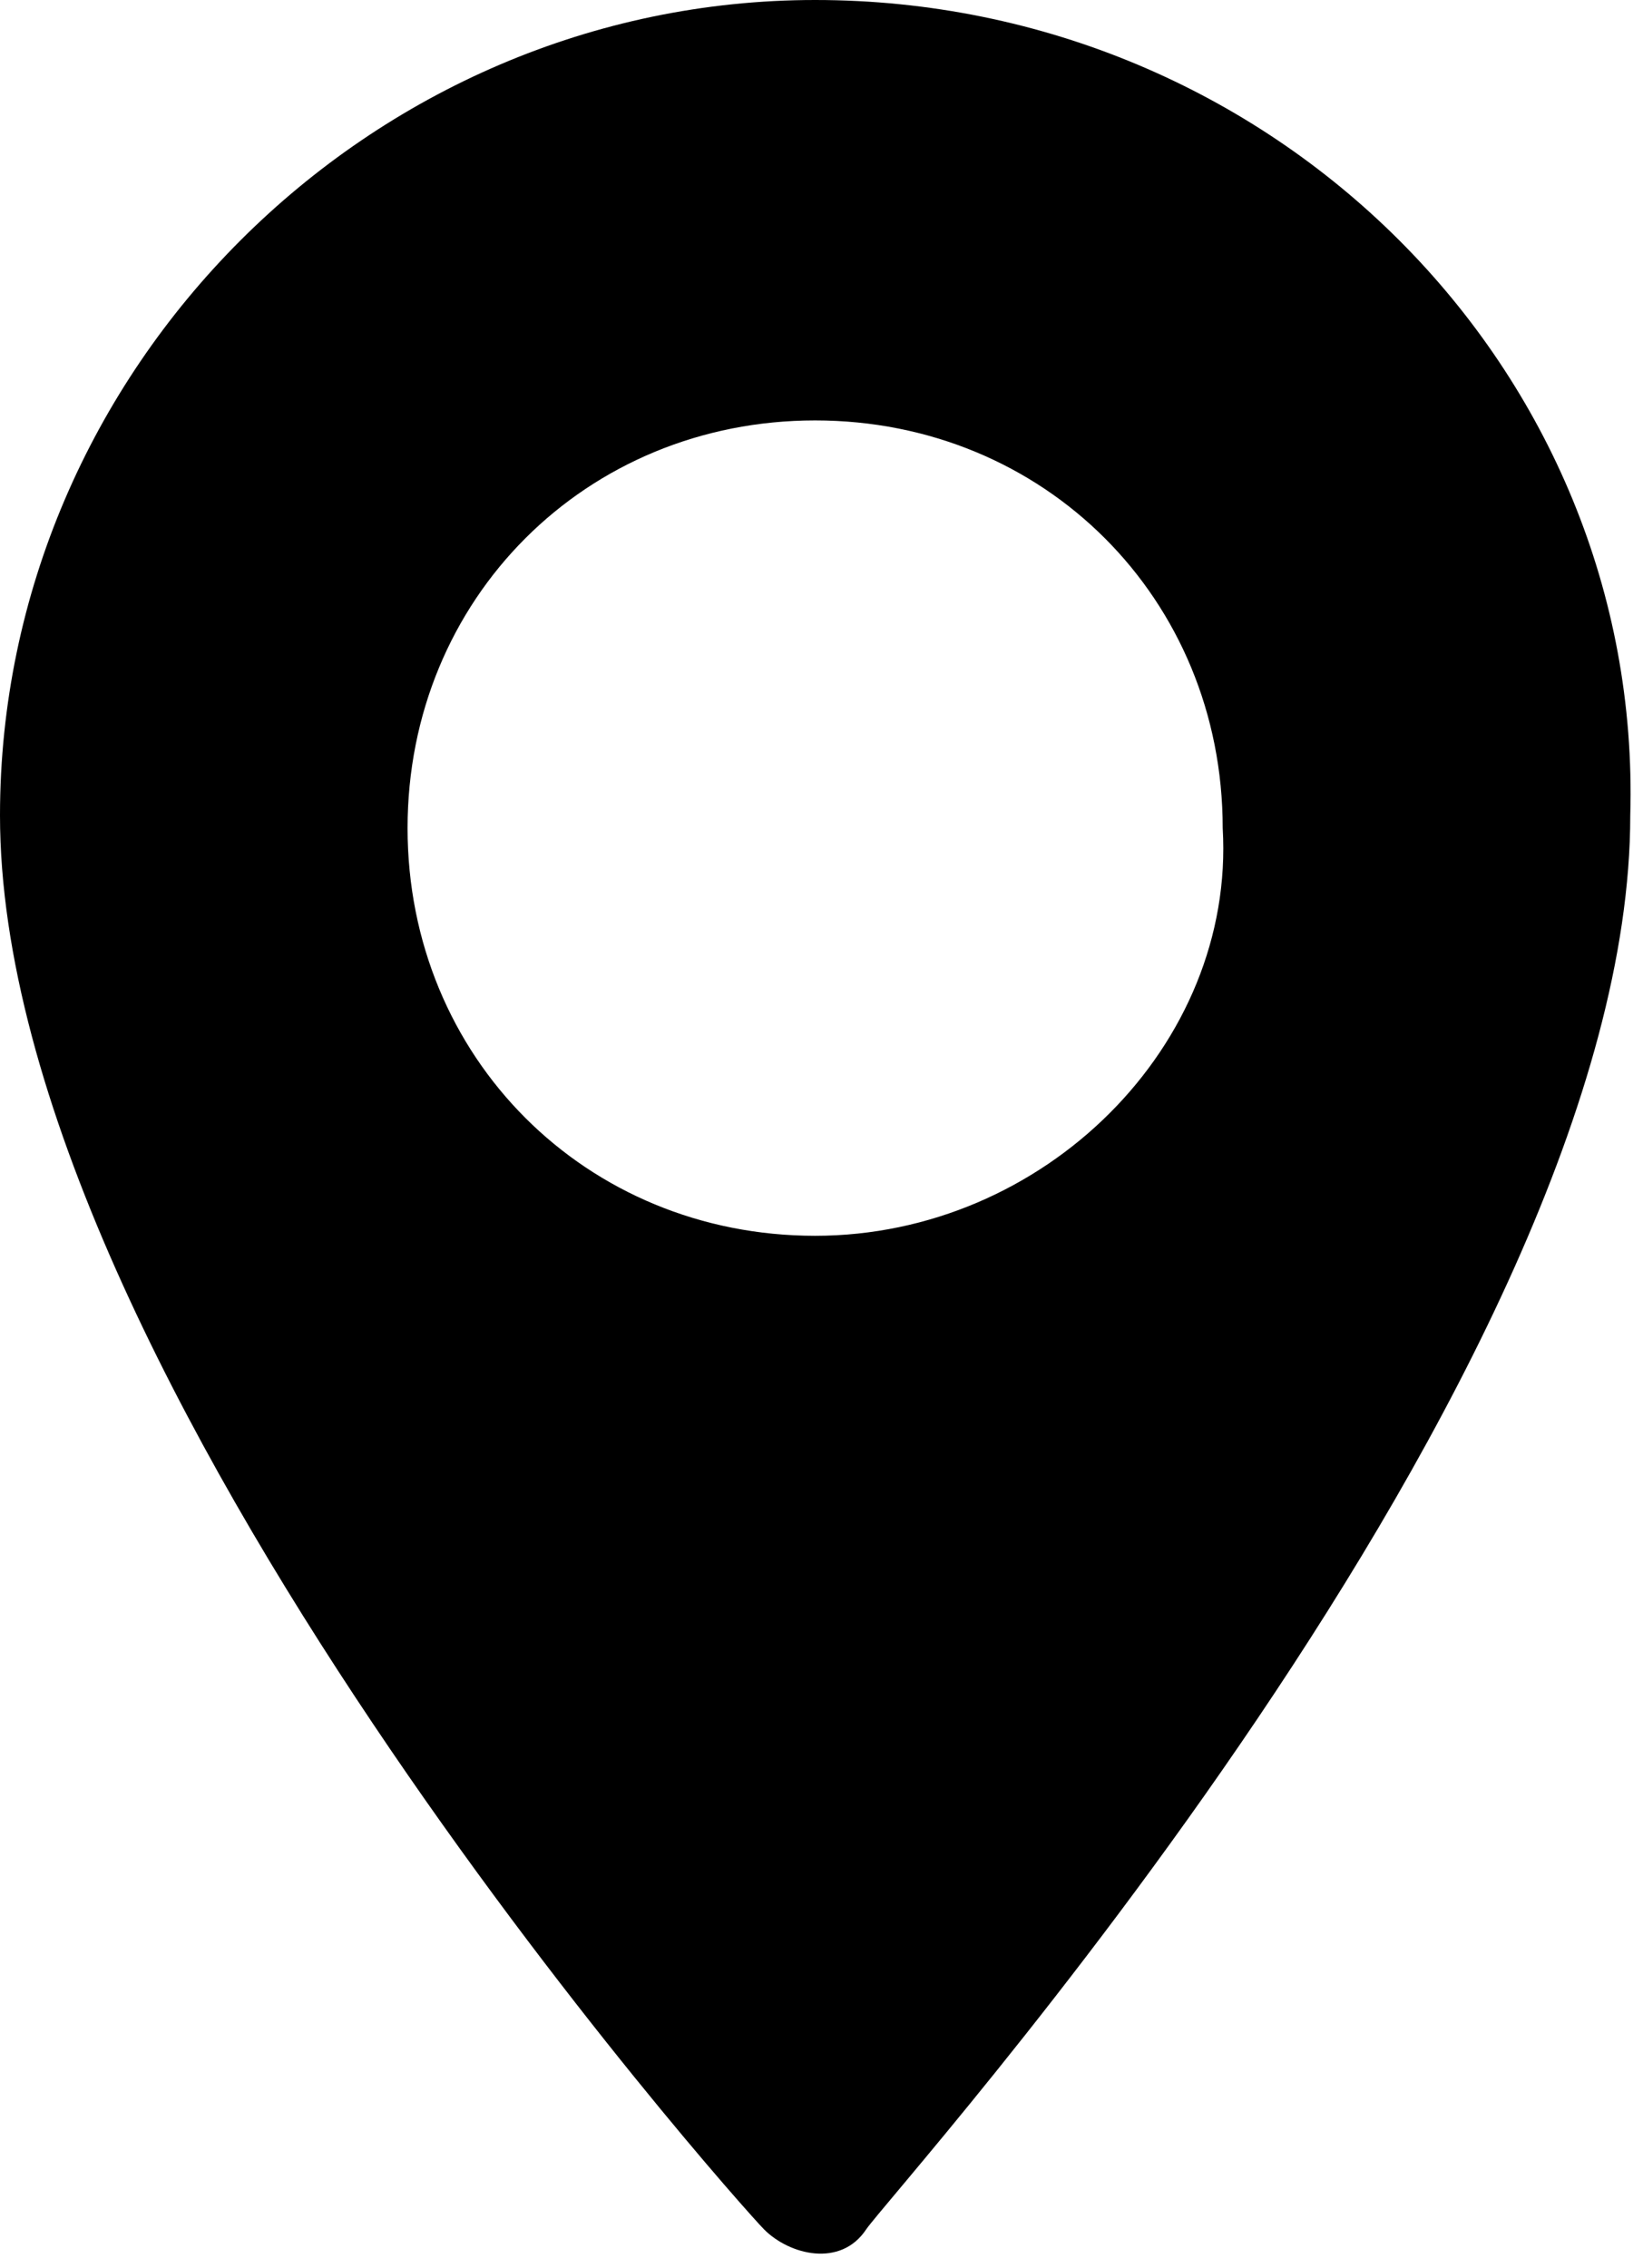 <?xml version="1.0" encoding="utf-8"?>
<!-- Generator: Adobe Illustrator 23.1.0, SVG Export Plug-In . SVG Version: 6.00 Build 0)  -->
<svg version="1.1" id="Layer_1" xmlns="http://www.w3.org/2000/svg" xmlns:xlink="http://www.w3.org/1999/xlink" x="0px" y="0px"
	 viewBox="0 0 12.9 17.8" style="enable-background:new 0 0 12.9 17.8;" xml:space="preserve">
<path d="M6.4,0C2.9,0,0,2.9,0,6.4c0,4.4,5.8,10.9,6,11.1c0.2,0.2,0.6,0.3,0.8,0c0,0,0,0,0,0c0.2-0.3,6-6.7,6-11.1
	C12.9,2.9,10,0,6.4,0z M6.4,9.7c-1.8,0-3.2-1.4-3.2-3.2s1.4-3.2,3.2-3.2s3.2,1.4,3.2,3.2l0,0C9.7,8.2,8.2,9.7,6.4,9.7z"/>
</svg>
